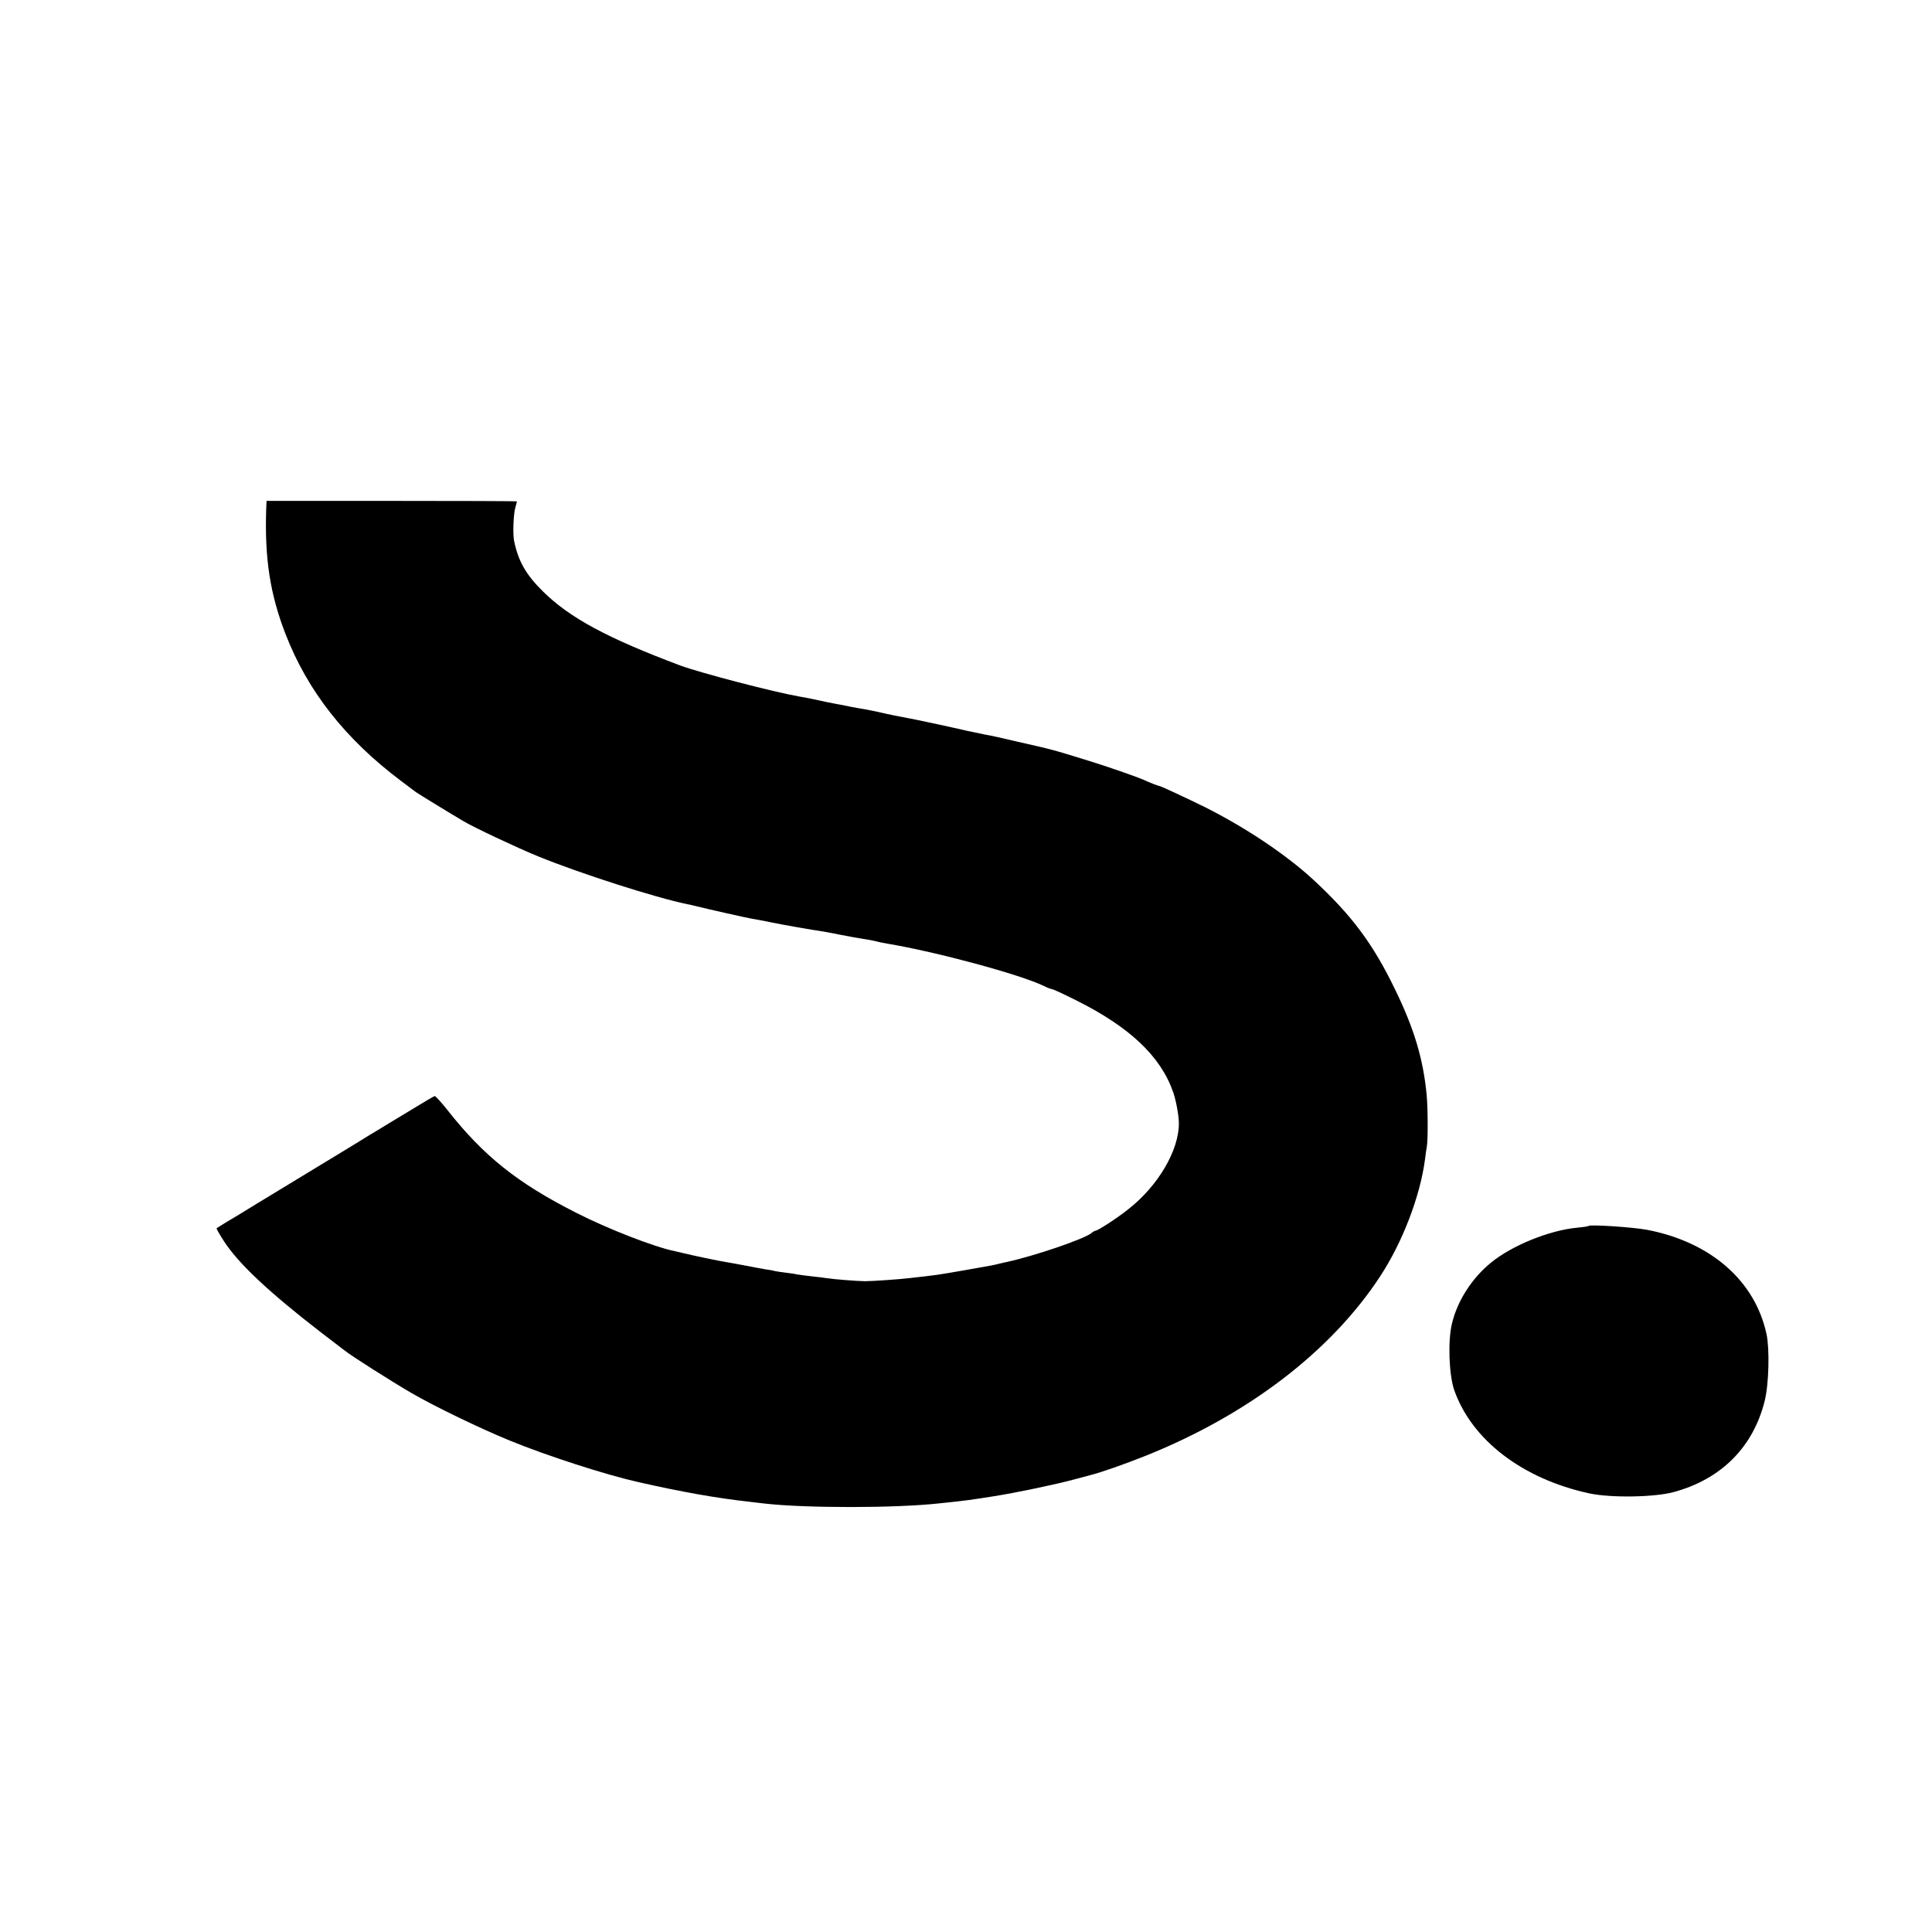 <?xml version="1.0" standalone="no"?>
<!DOCTYPE svg PUBLIC "-//W3C//DTD SVG 20010904//EN"
 "http://www.w3.org/TR/2001/REC-SVG-20010904/DTD/svg10.dtd">
<svg version="1.0" xmlns="http://www.w3.org/2000/svg"
 width="1080pt" height="1080pt" viewBox="0 0 1080 1080"
 preserveAspectRatio="xMidYMid meet">
<g transform="translate(0,1080) scale(0.1,-0.1)"
fill="#000000" stroke="none">
<path d="M1488 7953 c-9 -276 22 -475 108 -697 123 -318 333 -586 644 -820 41
-31 80 -60 85 -64 8 -6 195 -121 265 -162 58 -35 305 -151 418 -197 235 -96
657 -231 832 -267 14 -3 34 -7 45 -10 80 -20 286 -66 315 -71 19 -3 67 -12
105 -20 73 -15 238 -44 290 -51 17 -3 41 -7 55 -10 14 -3 34 -7 45 -9 11 -2
47 -9 80 -15 33 -5 74 -13 90 -15 17 -3 37 -8 45 -10 8 -2 31 -7 50 -10 275
-46 738 -171 874 -236 22 -11 44 -19 49 -19 5 0 63 -27 129 -60 302 -150 476
-314 546 -515 16 -46 32 -132 32 -175 0 -151 -116 -349 -282 -479 -62 -50
-172 -121 -185 -121 -4 0 -14 -6 -22 -13 -40 -33 -318 -128 -475 -162 -6 -1
-22 -5 -36 -8 -29 -8 -45 -11 -200 -38 -149 -26 -148 -26 -300 -43 -66 -8
-215 -18 -255 -18 -41 0 -187 12 -214 17 -9 2 -45 6 -81 10 -36 4 -74 9 -85
11 -11 3 -40 7 -65 10 -25 3 -52 7 -60 9 -8 3 -33 7 -55 10 -22 4 -72 13 -112
21 -39 7 -89 17 -110 20 -34 5 -186 37 -238 50 -11 3 -30 7 -43 10 -114 23
-376 125 -552 215 -326 165 -516 316 -719 574 -35 44 -67 79 -71 78 -5 -1 -73
-41 -151 -89 -79 -48 -156 -94 -170 -103 -15 -9 -64 -38 -108 -66 -45 -27 -97
-59 -115 -70 -168 -102 -361 -219 -456 -277 -63 -39 -137 -84 -165 -100 -27
-17 -52 -32 -54 -34 -2 -2 16 -34 40 -71 80 -125 254 -288 543 -511 67 -51
126 -96 132 -101 35 -29 269 -177 374 -238 131 -76 388 -200 550 -266 207 -85
539 -192 718 -232 242 -55 440 -90 622 -110 30 -4 69 -8 85 -10 229 -26 727
-26 975 1 163 17 179 20 306 40 122 19 350 67 449 94 44 12 85 23 90 24 63 16
186 59 314 110 571 230 1032 583 1306 1001 126 192 224 449 251 655 3 25 7 56
10 70 7 38 6 217 -1 290 -19 200 -70 371 -177 590 -124 256 -241 412 -454 610
-152 141 -382 295 -612 410 -94 46 -233 111 -247 115 -12 2 -63 22 -90 35 -41
18 -213 78 -315 109 -198 61 -189 59 -397 106 -38 9 -86 20 -108 25 -22 5 -56
12 -75 15 -19 4 -62 13 -95 20 -86 20 -246 54 -275 60 -110 21 -161 31 -220
45 -25 5 -58 12 -74 15 -16 2 -52 9 -80 14 -28 6 -62 13 -76 15 -23 4 -88 17
-150 31 -14 3 -41 8 -60 11 -148 26 -556 133 -665 173 -408 153 -621 267 -771
416 -93 92 -136 166 -160 280 -8 36 -4 149 6 185 5 19 10 36 10 37 0 2 -315 3
-700 3 l-700 0 -2 -47z"/>
<path d="M8880 3947 c-3 -3 -32 -7 -65 -10 -156 -15 -364 -100 -480 -195 -108
-88 -189 -215 -219 -343 -23 -97 -16 -285 13 -369 98 -280 382 -497 755 -578
121 -26 364 -22 471 7 267 72 446 252 510 511 23 92 28 288 10 372 -64 298
-311 514 -666 583 -79 15 -319 31 -329 22z"/>
</g>
</svg>
